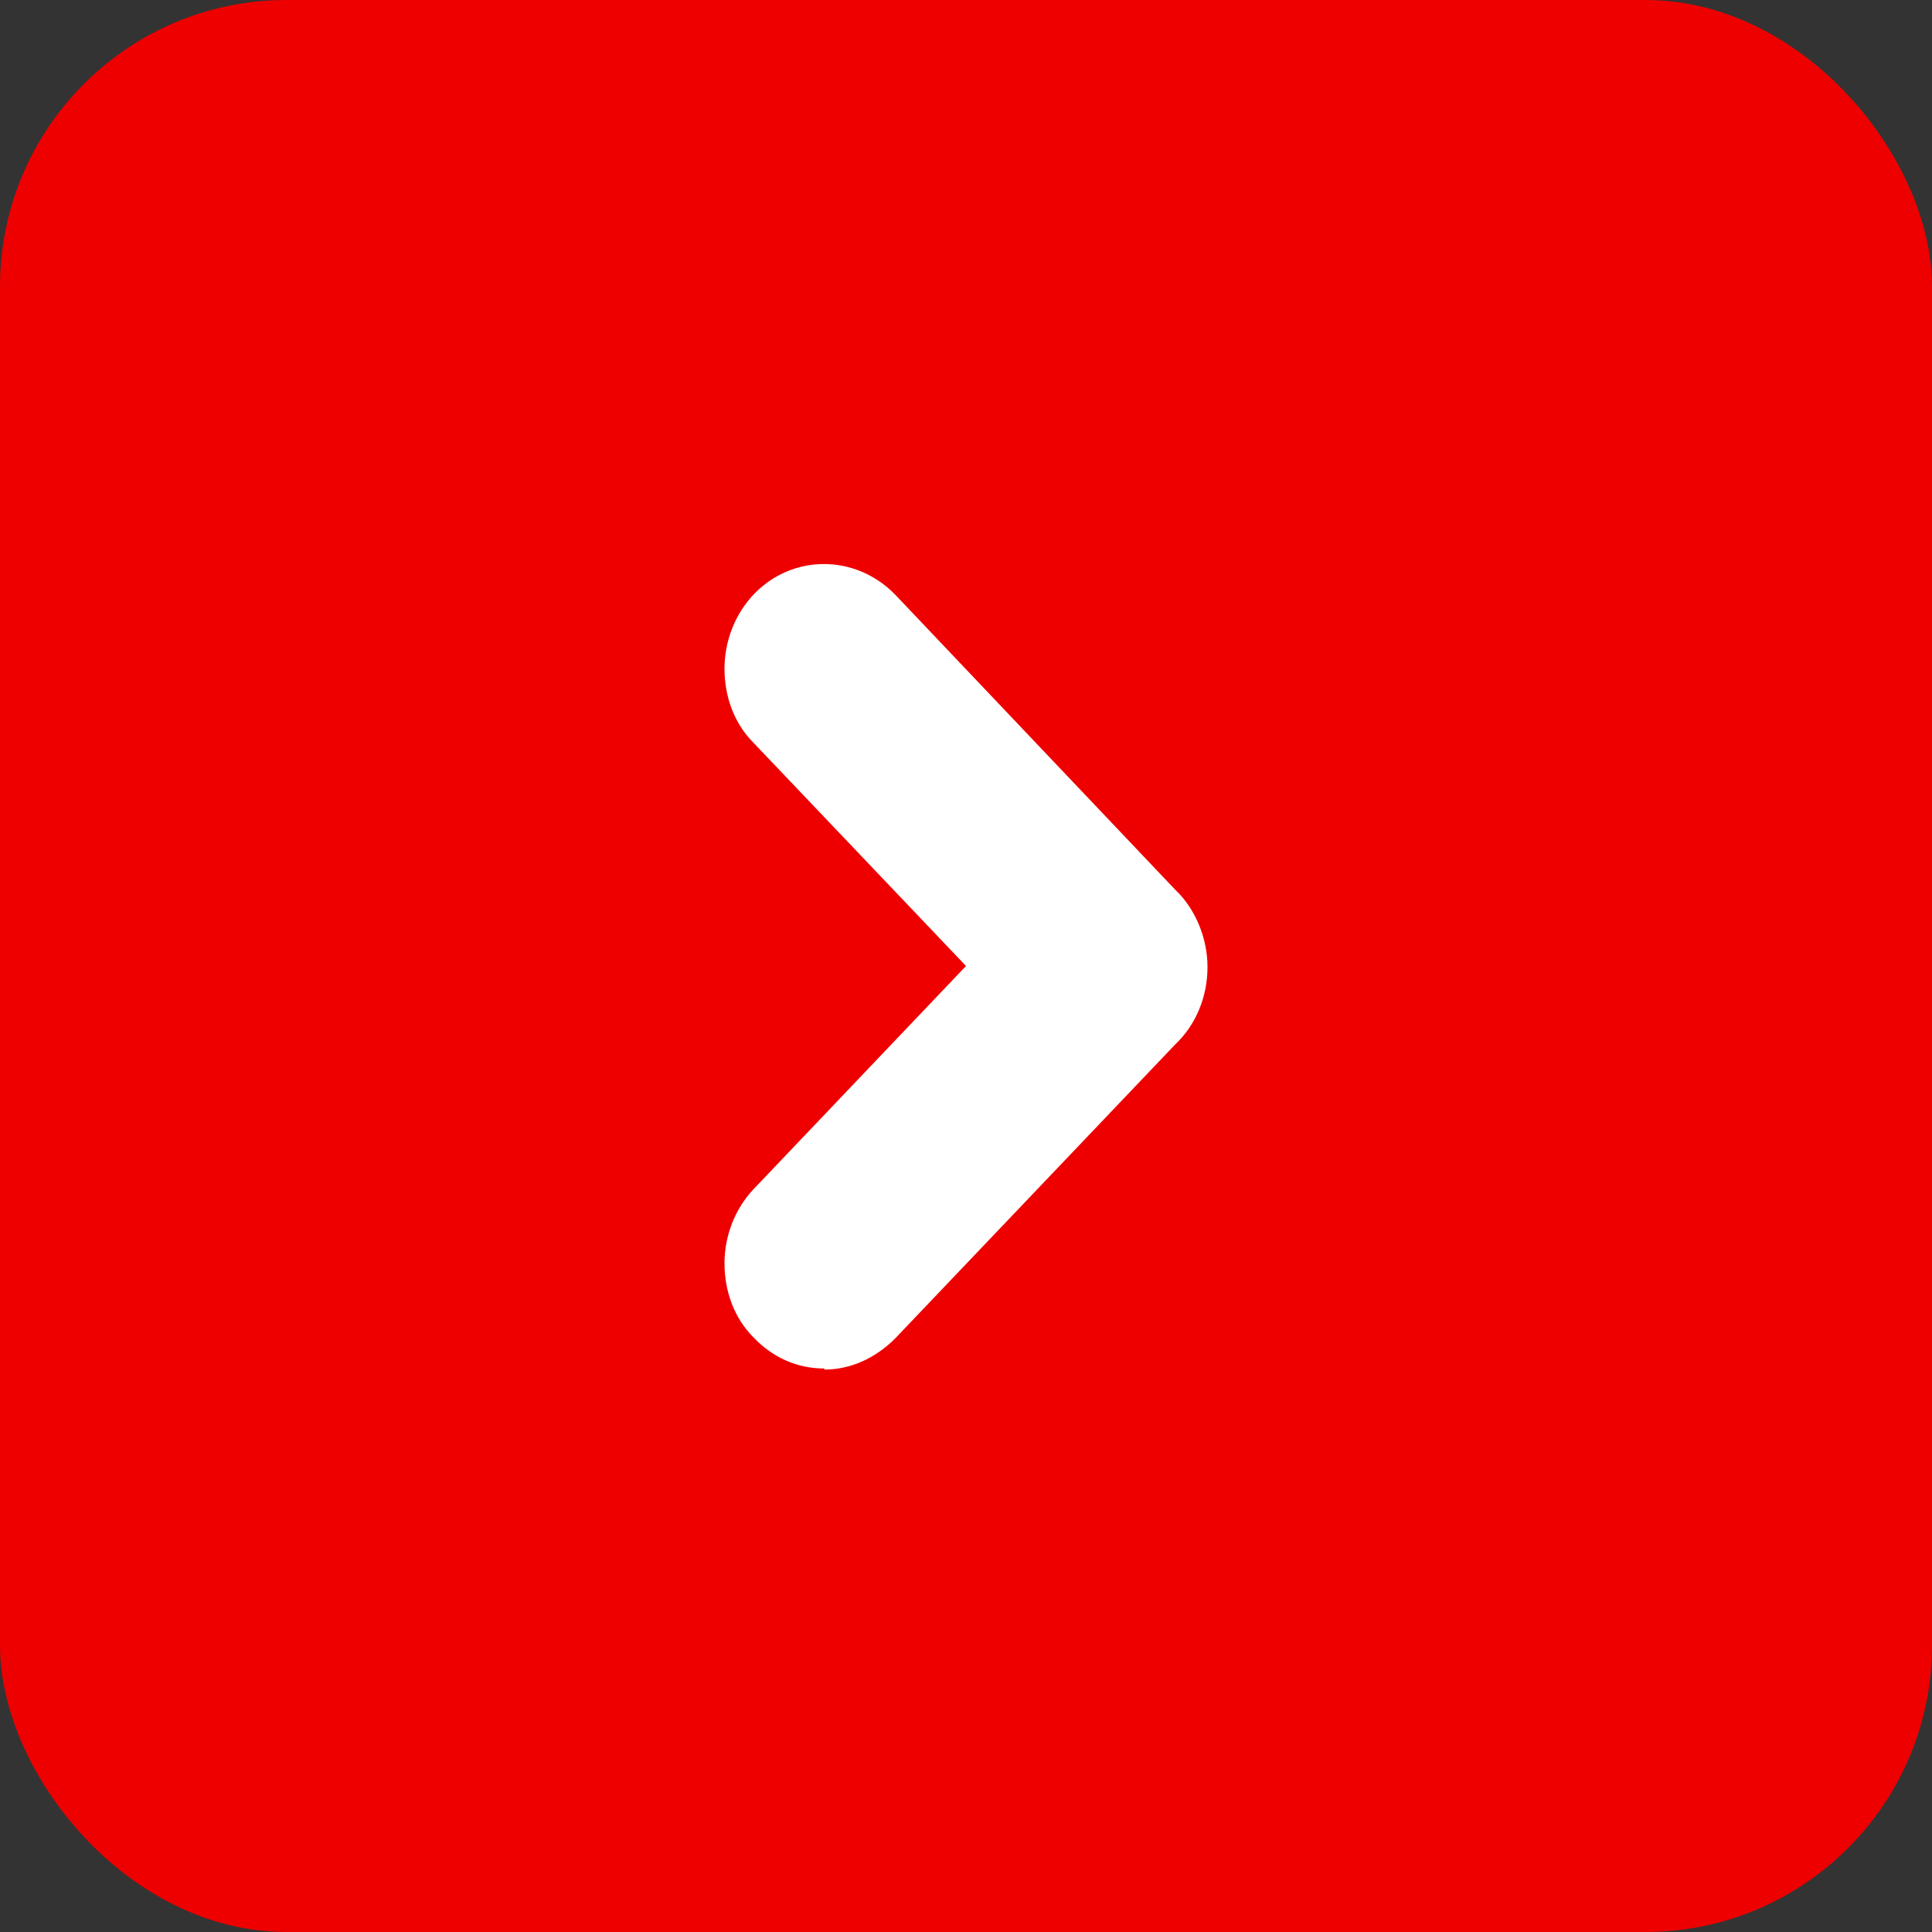 <svg id="_レイヤー_2" data-name="レイヤー_2" xmlns="http://www.w3.org/2000/svg" width="18" height="18" viewBox="0 0 18 18"><rect x="0" y="0" width="18" height="18" fill="#333333" stroke="none"/><g id="pc_x5F_floatingBnr"><rect width="18" height="18" rx="2.67" ry="2.67" fill="#e00"/><path d="M7.68 12.75c-.25 0-.48-.1-.66-.29-.18-.18-.27-.43-.27-.69s.1-.51.27-.69L9 9 7.02 6.92c-.18-.18-.27-.43-.27-.69s.1-.51.27-.69c.36-.38.95-.38 1.32 0l2.61 2.75c.18.17.3.44.3.72s-.11.54-.3.72l-2.61 2.74c-.18.18-.41.29-.66.29z" fill="#fff"/></g></svg>